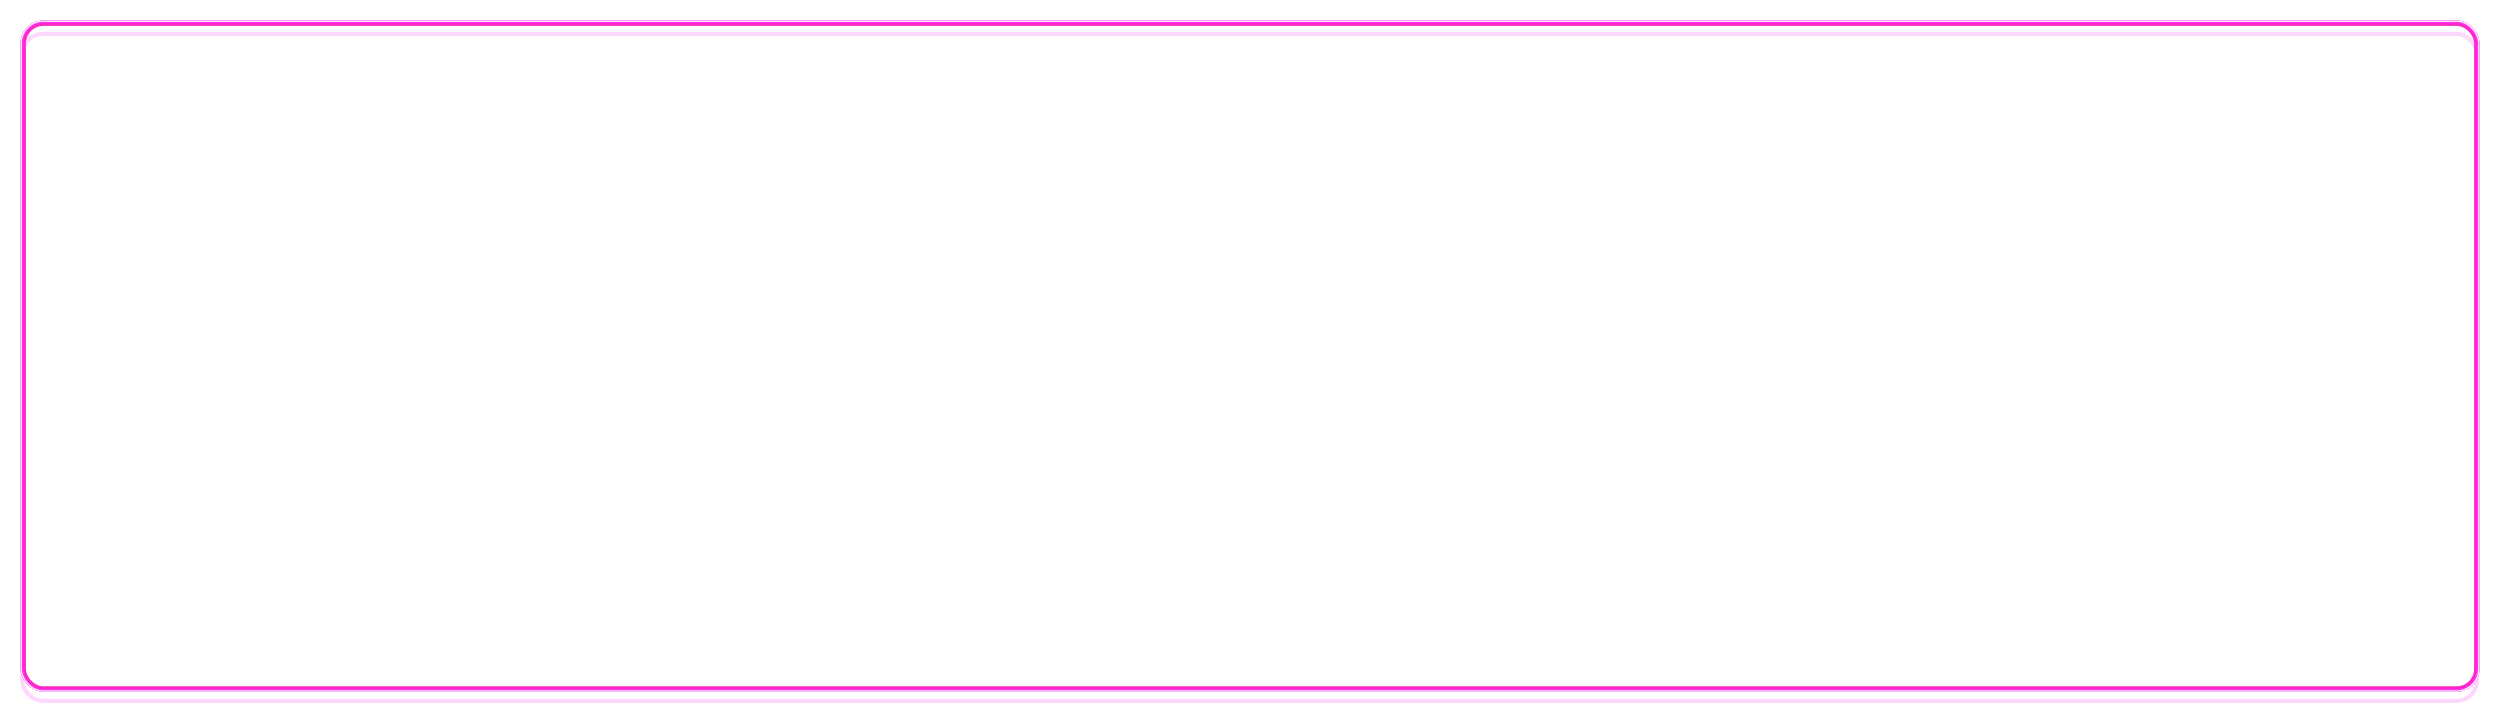 <?xml version="1.0" encoding="UTF-8"?> <svg xmlns="http://www.w3.org/2000/svg" width="853" height="243" viewBox="0 0 853 243" fill="none"> <g style="mix-blend-mode:hard-light" filter="url(#filter0_f_105_1234)"> <rect x="7.702" y="7.702" width="837.596" height="227.596" rx="7.089" stroke="#F32E7C" stroke-width="1.404"></rect> </g> <g style="mix-blend-mode:hard-light" filter="url(#filter1_f_105_1234)"> <rect x="7.918" y="7.918" width="837.164" height="227.164" rx="6.873" stroke="#FF26C2" stroke-width="1.836"></rect> </g> <g style="mix-blend-mode:hard-light" filter="url(#filter2_ddi_105_1234)"> <rect x="7.702" y="7.702" width="837.596" height="227.596" rx="7.089" stroke="#FB37FF" stroke-opacity="0.2" stroke-width="1.404"></rect> </g> <g filter="url(#filter3_f_105_1234)"> <rect x="7.432" y="7.432" width="838.136" height="228.136" rx="7.359" stroke="#FB37FF" stroke-width="0.864"></rect> </g> <g filter="url(#filter4_f_105_1234)"> <rect x="7.216" y="7.216" width="838.568" height="228.568" rx="7.575" stroke="white" stroke-width="0.432"></rect> </g> <defs> <filter id="filter0_f_105_1234" x="0.519" y="0.519" width="851.962" height="241.962" filterUnits="userSpaceOnUse" color-interpolation-filters="sRGB"> <feFlood flood-opacity="0" result="BackgroundImageFix"></feFlood> <feBlend mode="normal" in="SourceGraphic" in2="BackgroundImageFix" result="shape"></feBlend> <feGaussianBlur stdDeviation="3.241" result="effect1_foregroundBlur_105_1234"></feGaussianBlur> </filter> <filter id="filter1_f_105_1234" x="4.84" y="4.84" width="843.321" height="233.321" filterUnits="userSpaceOnUse" color-interpolation-filters="sRGB"> <feFlood flood-opacity="0" result="BackgroundImageFix"></feFlood> <feBlend mode="normal" in="SourceGraphic" in2="BackgroundImageFix" result="shape"></feBlend> <feGaussianBlur stdDeviation="1.08" result="effect1_foregroundBlur_105_1234"></feGaussianBlur> </filter> <filter id="filter2_ddi_105_1234" x="4.192" y="6.352" width="844.617" height="234.617" filterUnits="userSpaceOnUse" color-interpolation-filters="sRGB"> <feFlood flood-opacity="0" result="BackgroundImageFix"></feFlood> <feColorMatrix in="SourceAlpha" type="matrix" values="0 0 0 0 0 0 0 0 0 0 0 0 0 0 0 0 0 0 127 0" result="hardAlpha"></feColorMatrix> <feOffset dy="1.404"></feOffset> <feGaussianBlur stdDeviation="0.54"></feGaussianBlur> <feColorMatrix type="matrix" values="0 0 0 0 0.3 0 0 0 0 0 0 0 0 0 0.26 0 0 0 0.7 0"></feColorMatrix> <feBlend mode="multiply" in2="BackgroundImageFix" result="effect1_dropShadow_105_1234"></feBlend> <feColorMatrix in="SourceAlpha" type="matrix" values="0 0 0 0 0 0 0 0 0 0 0 0 0 0 0 0 0 0 127 0" result="hardAlpha"></feColorMatrix> <feOffset dy="2.16"></feOffset> <feGaussianBlur stdDeviation="1.404"></feGaussianBlur> <feColorMatrix type="matrix" values="0 0 0 0 0.6 0 0 0 0 0 0 0 0 0 0.6 0 0 0 1 0"></feColorMatrix> <feBlend mode="color-dodge" in2="effect1_dropShadow_105_1234" result="effect2_dropShadow_105_1234"></feBlend> <feBlend mode="normal" in="SourceGraphic" in2="effect2_dropShadow_105_1234" result="shape"></feBlend> <feColorMatrix in="SourceAlpha" type="matrix" values="0 0 0 0 0 0 0 0 0 0 0 0 0 0 0 0 0 0 127 0" result="hardAlpha"></feColorMatrix> <feOffset dx="-0.14" dy="0.281"></feOffset> <feGaussianBlur stdDeviation="0.07"></feGaussianBlur> <feComposite in2="hardAlpha" operator="arithmetic" k2="-1" k3="1"></feComposite> <feColorMatrix type="matrix" values="0 0 0 0 1 0 0 0 0 1 0 0 0 0 1 0 0 0 0.5 0"></feColorMatrix> <feBlend mode="normal" in2="shape" result="effect3_innerShadow_105_1234"></feBlend> </filter> <filter id="filter3_f_105_1234" x="6.784" y="6.784" width="839.432" height="229.432" filterUnits="userSpaceOnUse" color-interpolation-filters="sRGB"> <feFlood flood-opacity="0" result="BackgroundImageFix"></feFlood> <feBlend mode="normal" in="SourceGraphic" in2="BackgroundImageFix" result="shape"></feBlend> <feGaussianBlur stdDeviation="0.108" result="effect1_foregroundBlur_105_1234"></feGaussianBlur> </filter> <filter id="filter4_f_105_1234" x="6.856" y="6.856" width="839.288" height="229.288" filterUnits="userSpaceOnUse" color-interpolation-filters="sRGB"> <feFlood flood-opacity="0" result="BackgroundImageFix"></feFlood> <feBlend mode="normal" in="SourceGraphic" in2="BackgroundImageFix" result="shape"></feBlend> <feGaussianBlur stdDeviation="0.072" result="effect1_foregroundBlur_105_1234"></feGaussianBlur> </filter> </defs> </svg> 